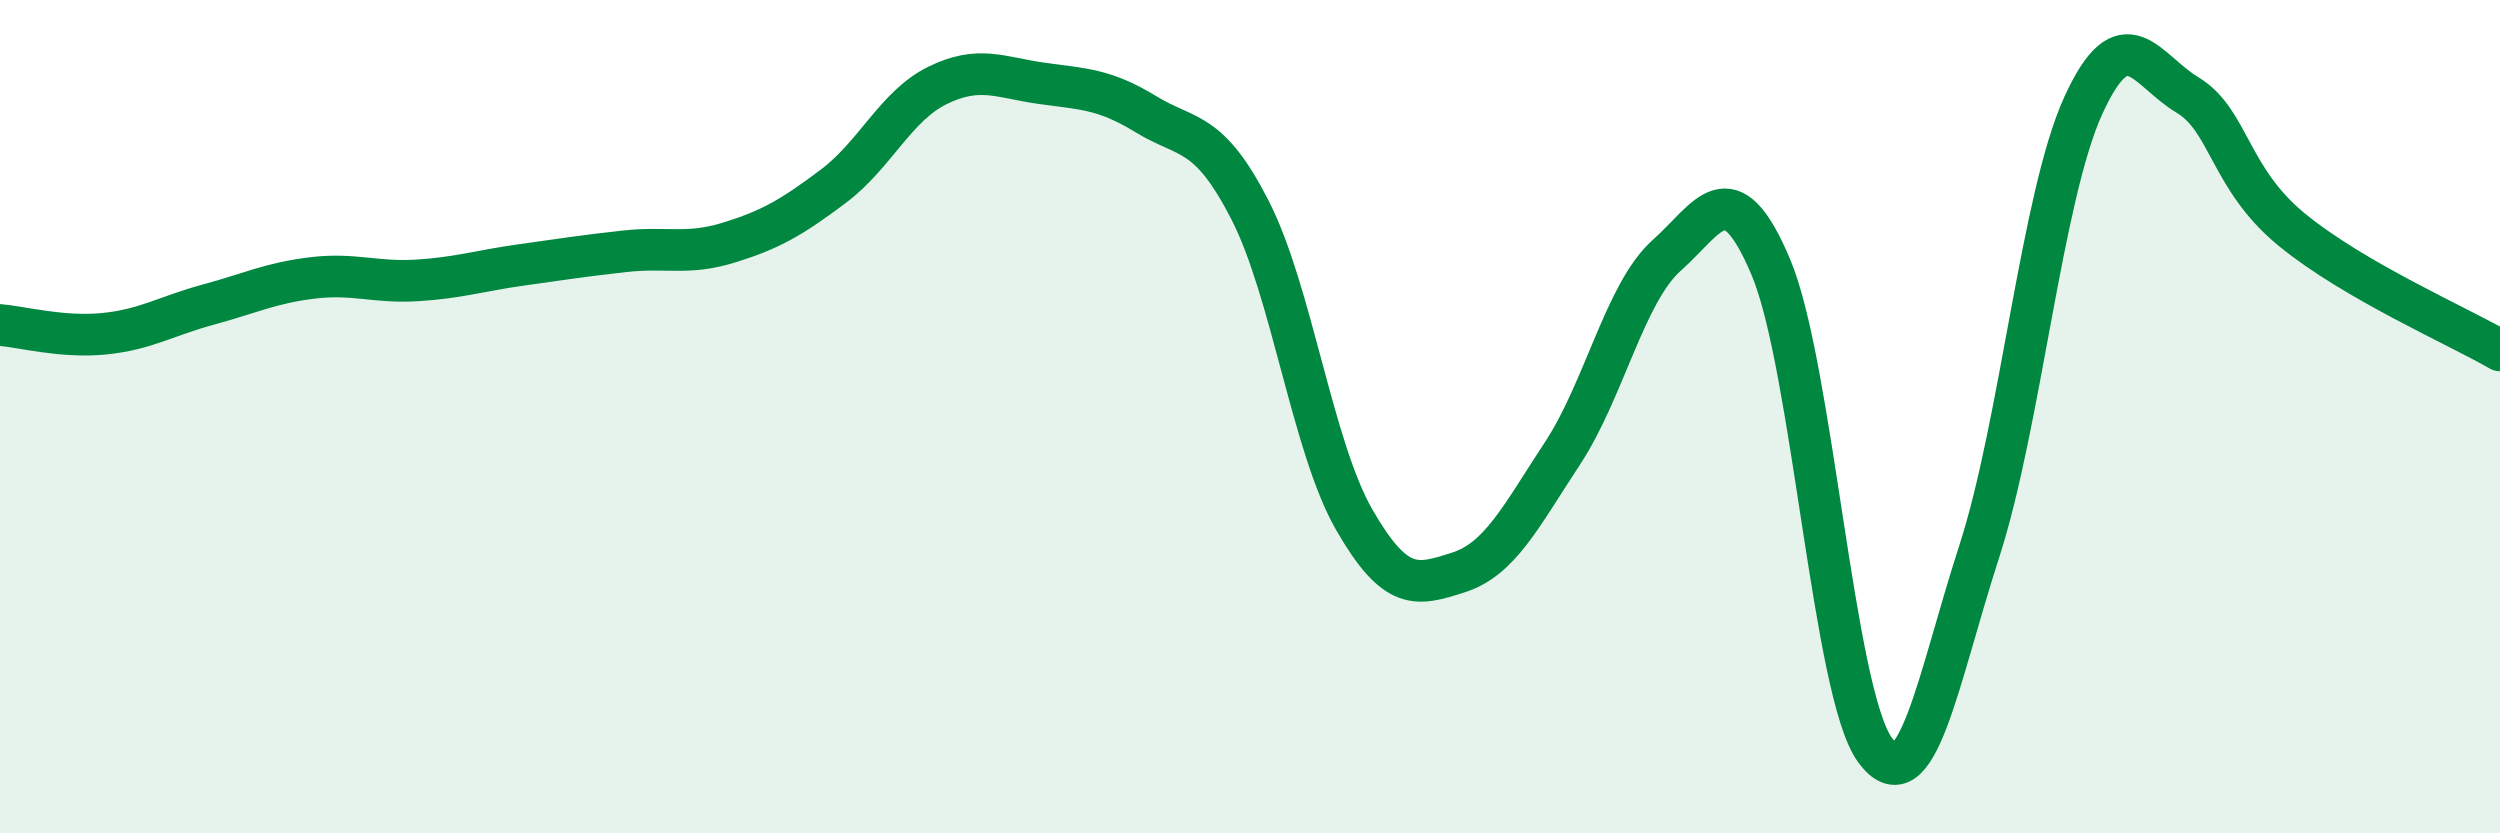 
    <svg width="60" height="20" viewBox="0 0 60 20" xmlns="http://www.w3.org/2000/svg">
      <path
        d="M 0,7.8 C 0.5,7.84 1.5,8.11 2.5,8.01 C 3.5,7.91 4,7.58 5,7.31 C 6,7.04 6.5,6.79 7.5,6.67 C 8.5,6.55 9,6.79 10,6.73 C 11,6.67 11.5,6.5 12.5,6.36 C 13.5,6.22 14,6.14 15,6.03 C 16,5.92 16.5,6.13 17.5,5.82 C 18.5,5.51 19,5.22 20,4.47 C 21,3.72 21.5,2.54 22.5,2.05 C 23.5,1.56 24,1.86 25,2 C 26,2.14 26.5,2.13 27.5,2.74 C 28.5,3.35 29,3.09 30,5.04 C 31,6.99 31.5,10.73 32.5,12.47 C 33.5,14.21 34,14.06 35,13.74 C 36,13.42 36.5,12.4 37.5,10.88 C 38.5,9.36 39,7.02 40,6.13 C 41,5.24 41.5,4.04 42.5,6.41 C 43.5,8.78 44,16.63 45,18 C 46,19.37 46.5,16.33 47.5,13.24 C 48.5,10.15 49,4.72 50,2.53 C 51,0.34 51.5,1.68 52.5,2.28 C 53.5,2.88 53.5,4.28 55,5.51 C 56.5,6.74 59,7.83 60,8.41L60 20L0 20Z"
        fill="#008740"
        opacity="0.1"
        stroke-linecap="round"
        stroke-linejoin="round"
      />
      <path
        d="M 0,7.8 C 0.5,7.84 1.5,8.11 2.5,8.01 C 3.5,7.91 4,7.58 5,7.31 C 6,7.04 6.5,6.79 7.5,6.67 C 8.5,6.55 9,6.79 10,6.73 C 11,6.67 11.5,6.5 12.5,6.36 C 13.5,6.22 14,6.14 15,6.03 C 16,5.92 16.5,6.13 17.5,5.82 C 18.5,5.51 19,5.22 20,4.47 C 21,3.72 21.5,2.54 22.5,2.05 C 23.5,1.56 24,1.86 25,2 C 26,2.14 26.5,2.13 27.5,2.74 C 28.5,3.35 29,3.09 30,5.04 C 31,6.99 31.5,10.73 32.5,12.47 C 33.5,14.21 34,14.06 35,13.74 C 36,13.42 36.5,12.4 37.5,10.88 C 38.5,9.36 39,7.02 40,6.13 C 41,5.24 41.5,4.04 42.5,6.41 C 43.5,8.78 44,16.63 45,18 C 46,19.37 46.5,16.33 47.5,13.24 C 48.5,10.15 49,4.72 50,2.53 C 51,0.34 51.5,1.68 52.5,2.28 C 53.5,2.88 53.5,4.28 55,5.51 C 56.5,6.74 59,7.83 60,8.41"
        stroke="#008740"
        stroke-width="1"
        fill="none"
        stroke-linecap="round"
        stroke-linejoin="round"
      />
    </svg>
  